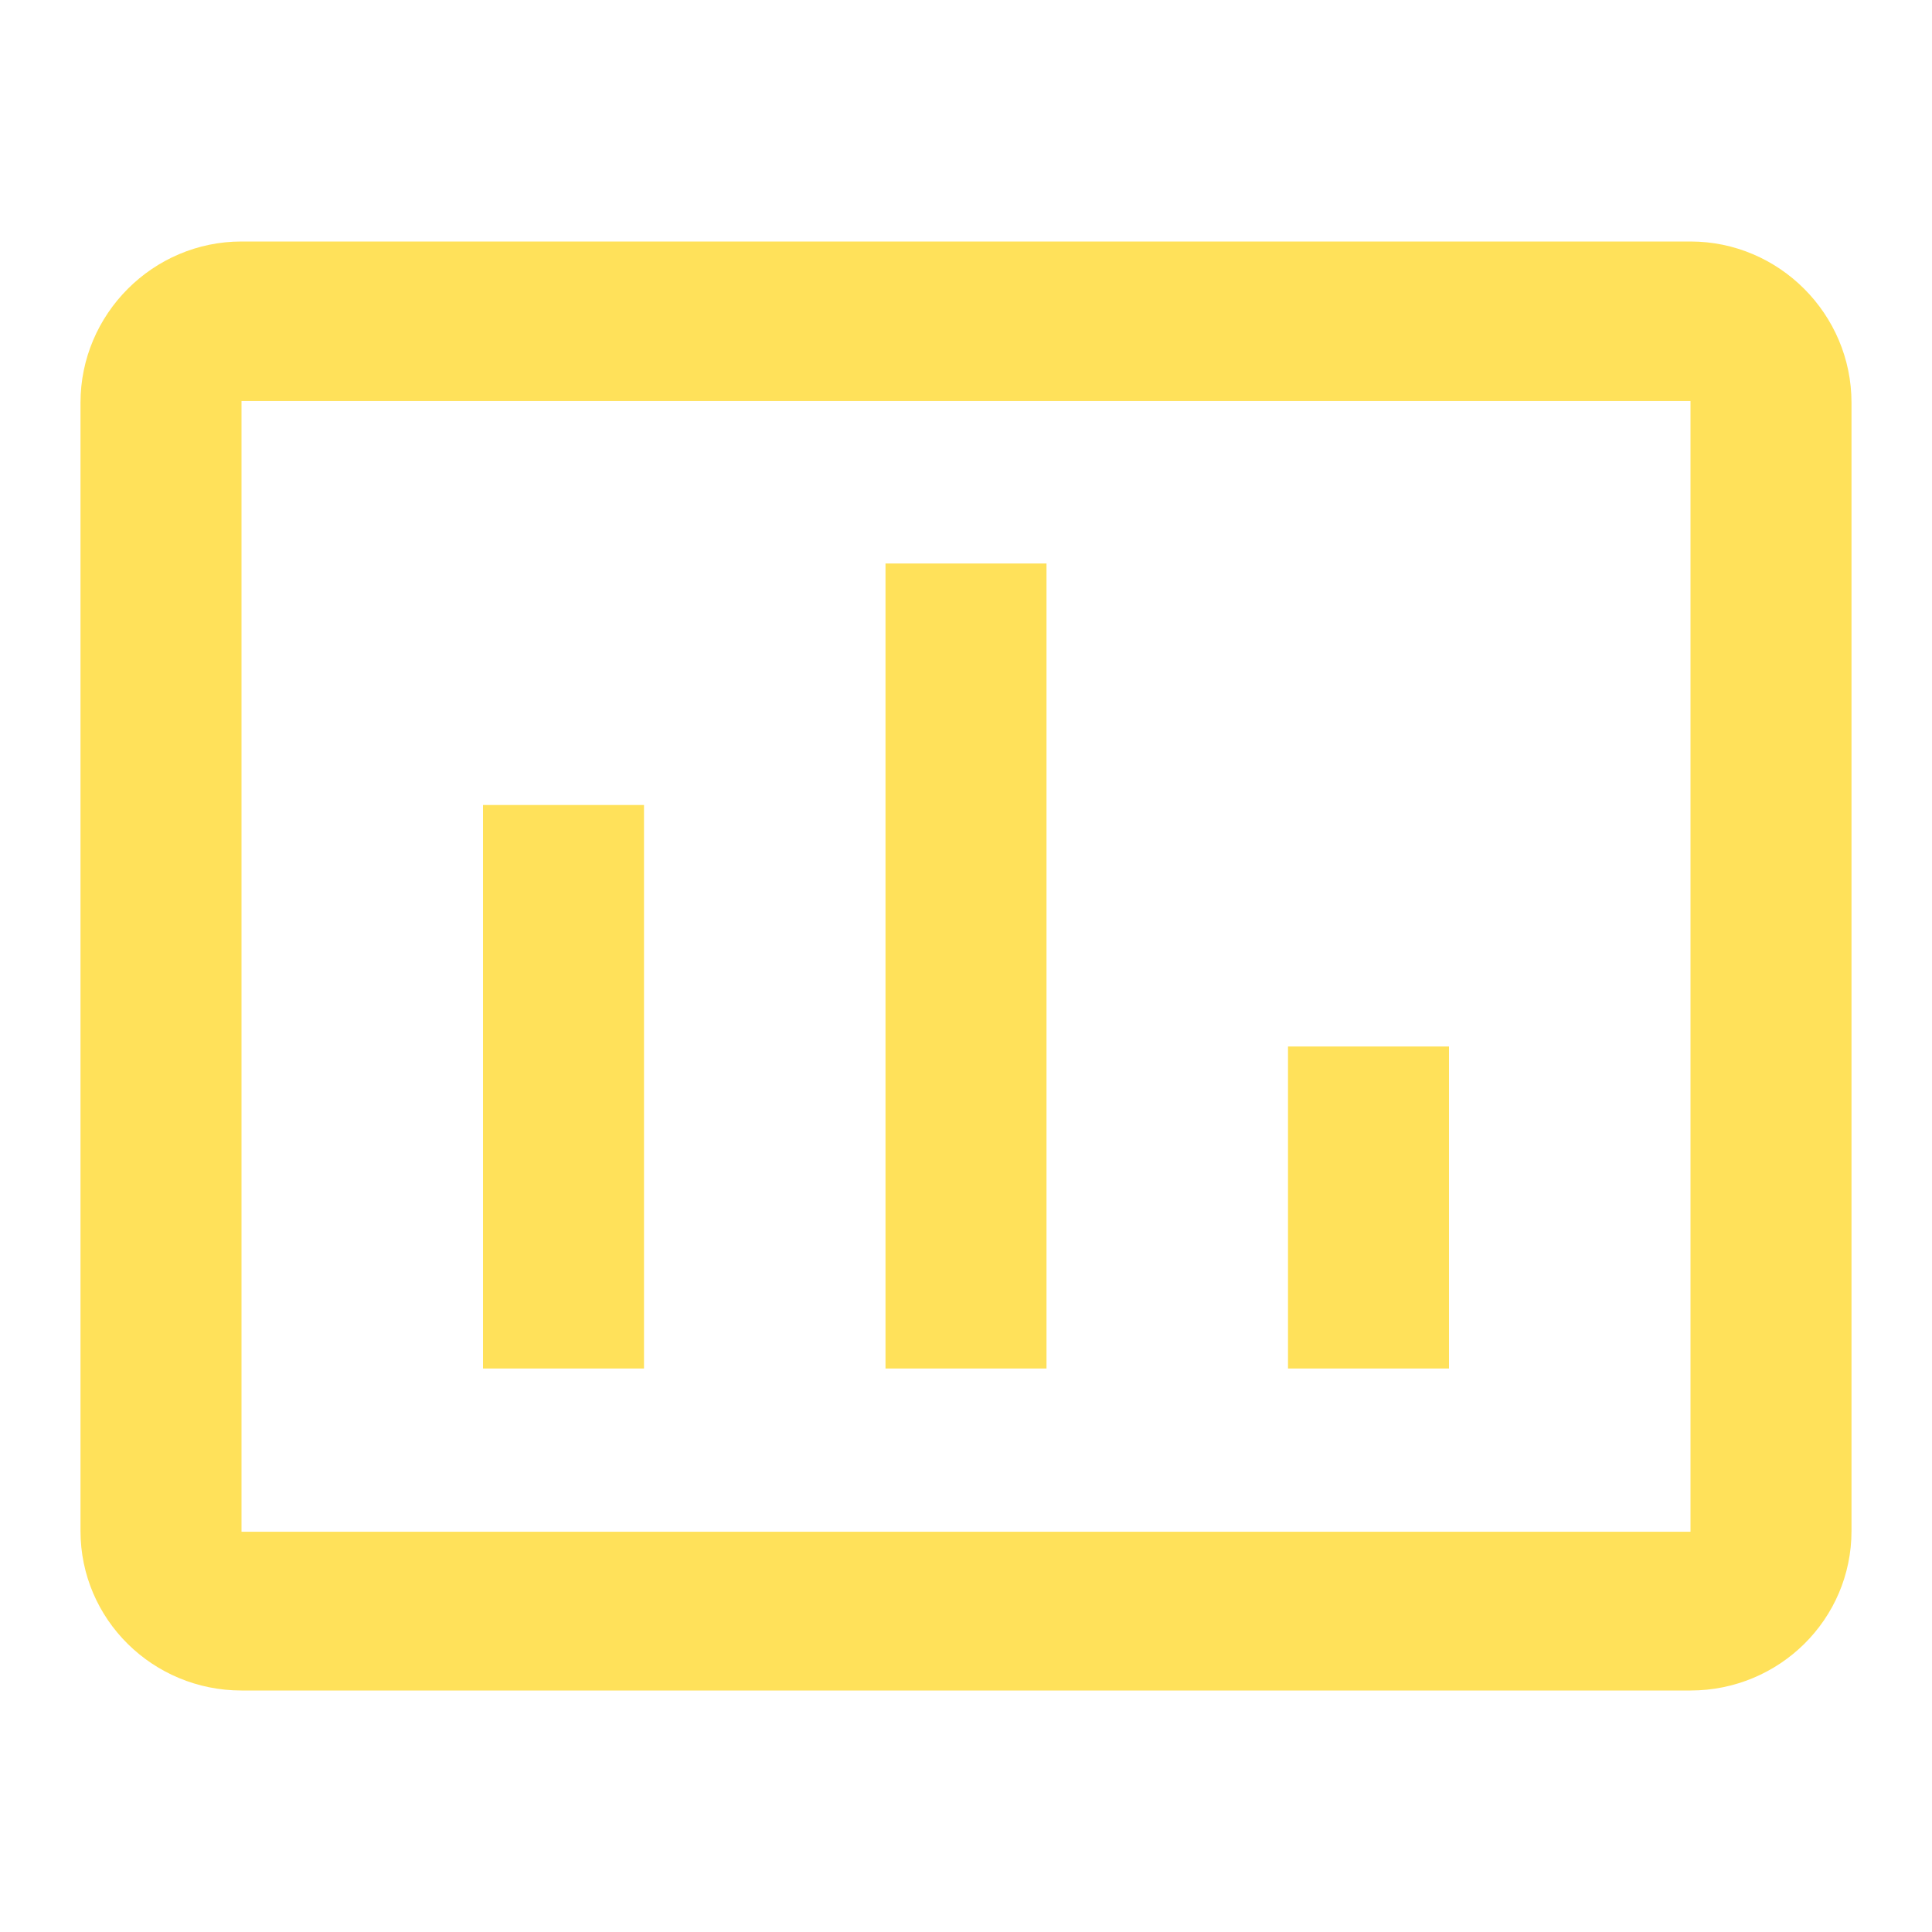 <svg width="24" height="24" viewBox="0 0 24 24" fill="none" xmlns="http://www.w3.org/2000/svg">
<g clip-path="url(#clip0_1185_31390)">
<path d="M21 3H3C1.9 3 1 3.901 1 5.002V19.018C1 20.119 1.9 21 3 21H21C22.1 21 23 20.119 23 19.018V5.002C23 3.901 22.1 3 21 3ZM21 19.028H3V4.982H21V19.028Z" fill="#FFE15A"/>
<path d="M8 10H6V17H8V10Z" fill="#FFE15A"/>
<path d="M13 7H11V17H13V7Z" fill="#FFE15A"/>
<path d="M18 13H16V17H18V13Z" fill="#FFE15A"/>
</g>
<defs>
<clipPath id="clip0_1185_31390">
<rect width="24" height="24" fill="white"/>
</clipPath>
</defs>
</svg>
